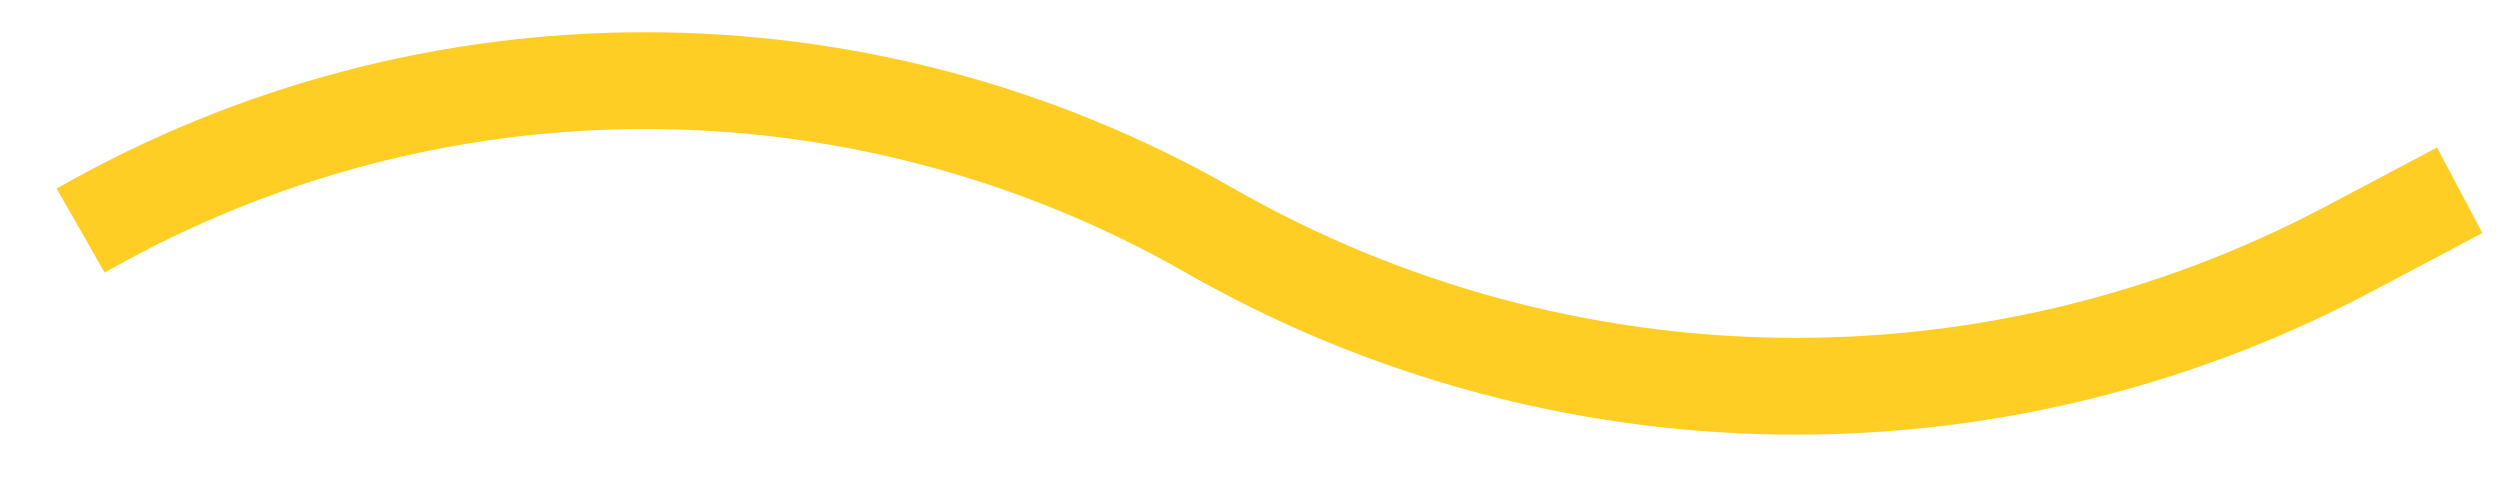 <?xml version="1.0" encoding="UTF-8"?> <svg xmlns="http://www.w3.org/2000/svg" width="31" height="6" viewBox="0 0 31 6" fill="none"> <path d="M1 2.859C5.338 0.38 10.662 0.38 15 2.859C19.359 5.35 24.689 5.435 29.125 3.087L30.5 2.359" stroke="#FECE24" stroke-width="1.2"></path> </svg> 